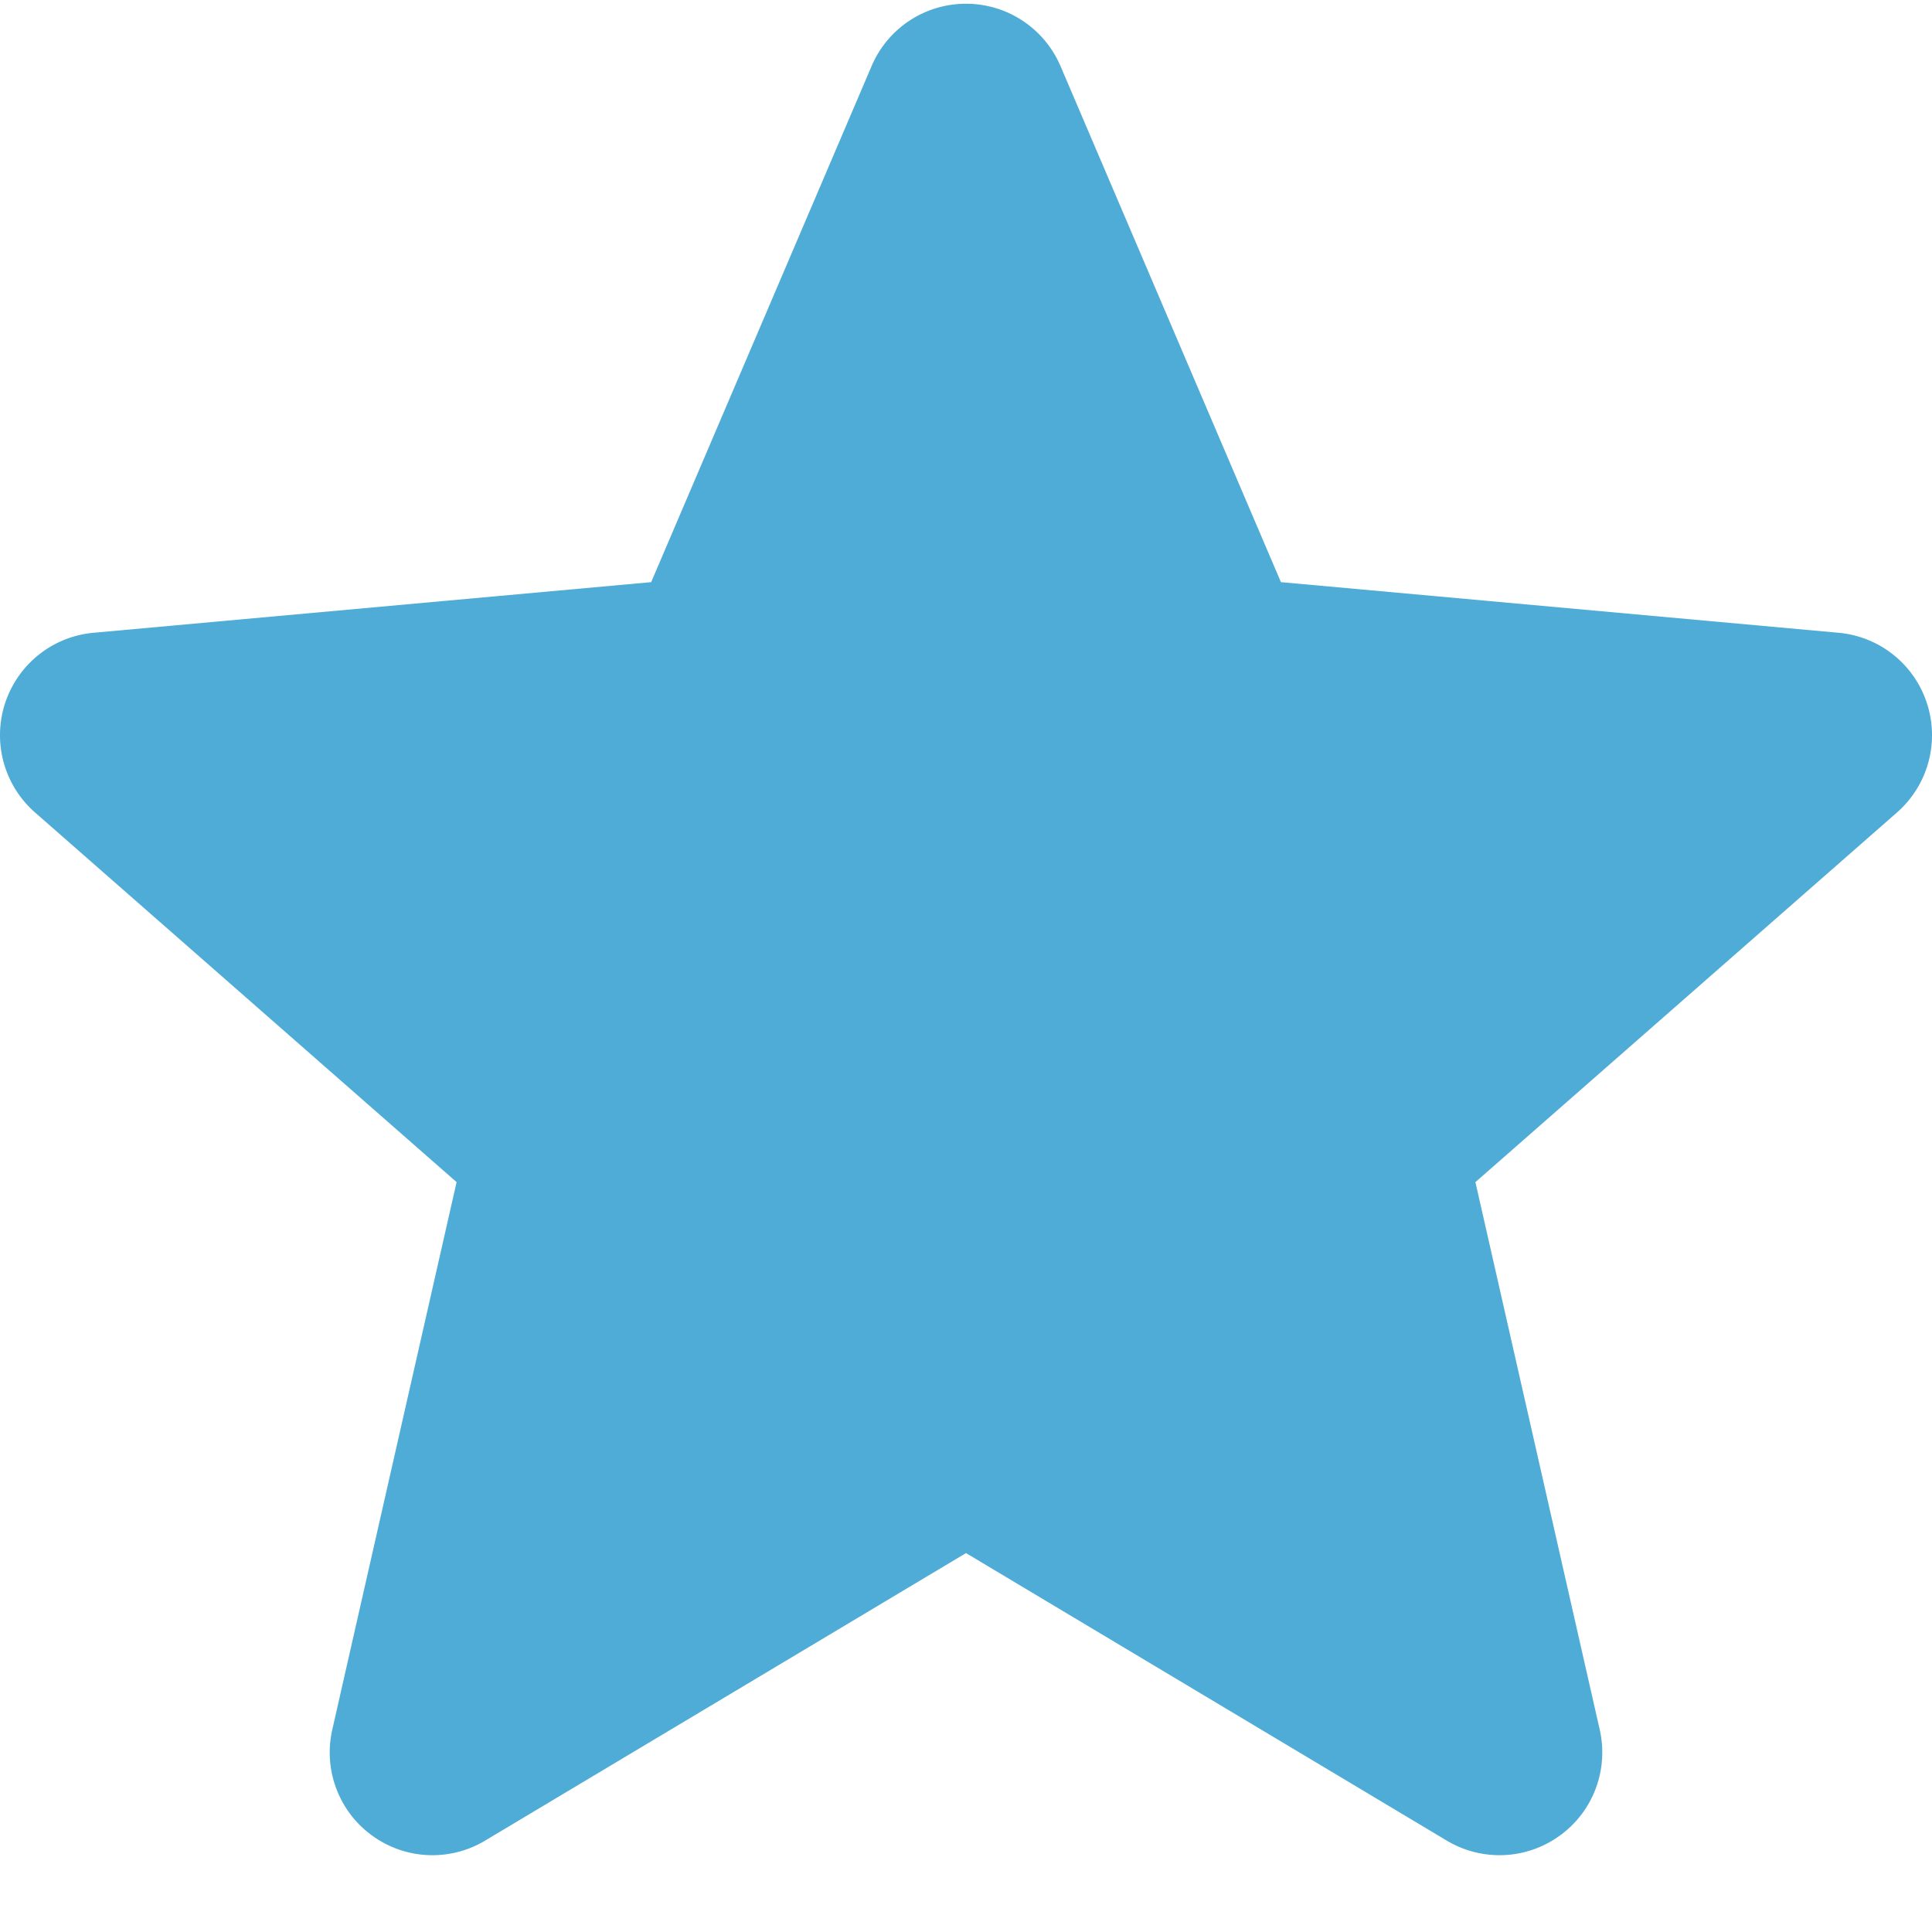 <svg xmlns="http://www.w3.org/2000/svg" version="1.1" xmlns:xlink="http://www.w3.org/1999/xlink" width="512" height="512" x="0" y="0" viewBox="0 0 511.991 511" style="enable-background:new 0 0 512 512" xml:space="preserve" class=""><g><path d="M510.652 185.883a27.177 27.177 0 0 0-23.402-18.688l-147.797-13.418-58.41-136.75C276.73 6.98 266.918.497 255.996.497s-20.738 6.483-25.023 16.53l-58.41 136.75-147.82 13.418c-10.837 1-20.013 8.34-23.403 18.688a27.25 27.25 0 0 0 7.937 28.926L121 312.773 88.059 457.86c-2.41 10.668 1.73 21.7 10.582 28.098a27.087 27.087 0 0 0 15.957 5.184 27.14 27.14 0 0 0 13.953-3.86l127.445-76.203 127.422 76.203a27.197 27.197 0 0 0 29.934-1.324c8.851-6.398 12.992-17.43 10.582-28.098l-32.942-145.086 111.723-97.964a27.246 27.246 0 0 0 7.937-28.926zM258.45 409.605" fill="#4eacd6" opacity="1" data-original="#000000" class=""></path></g></svg>